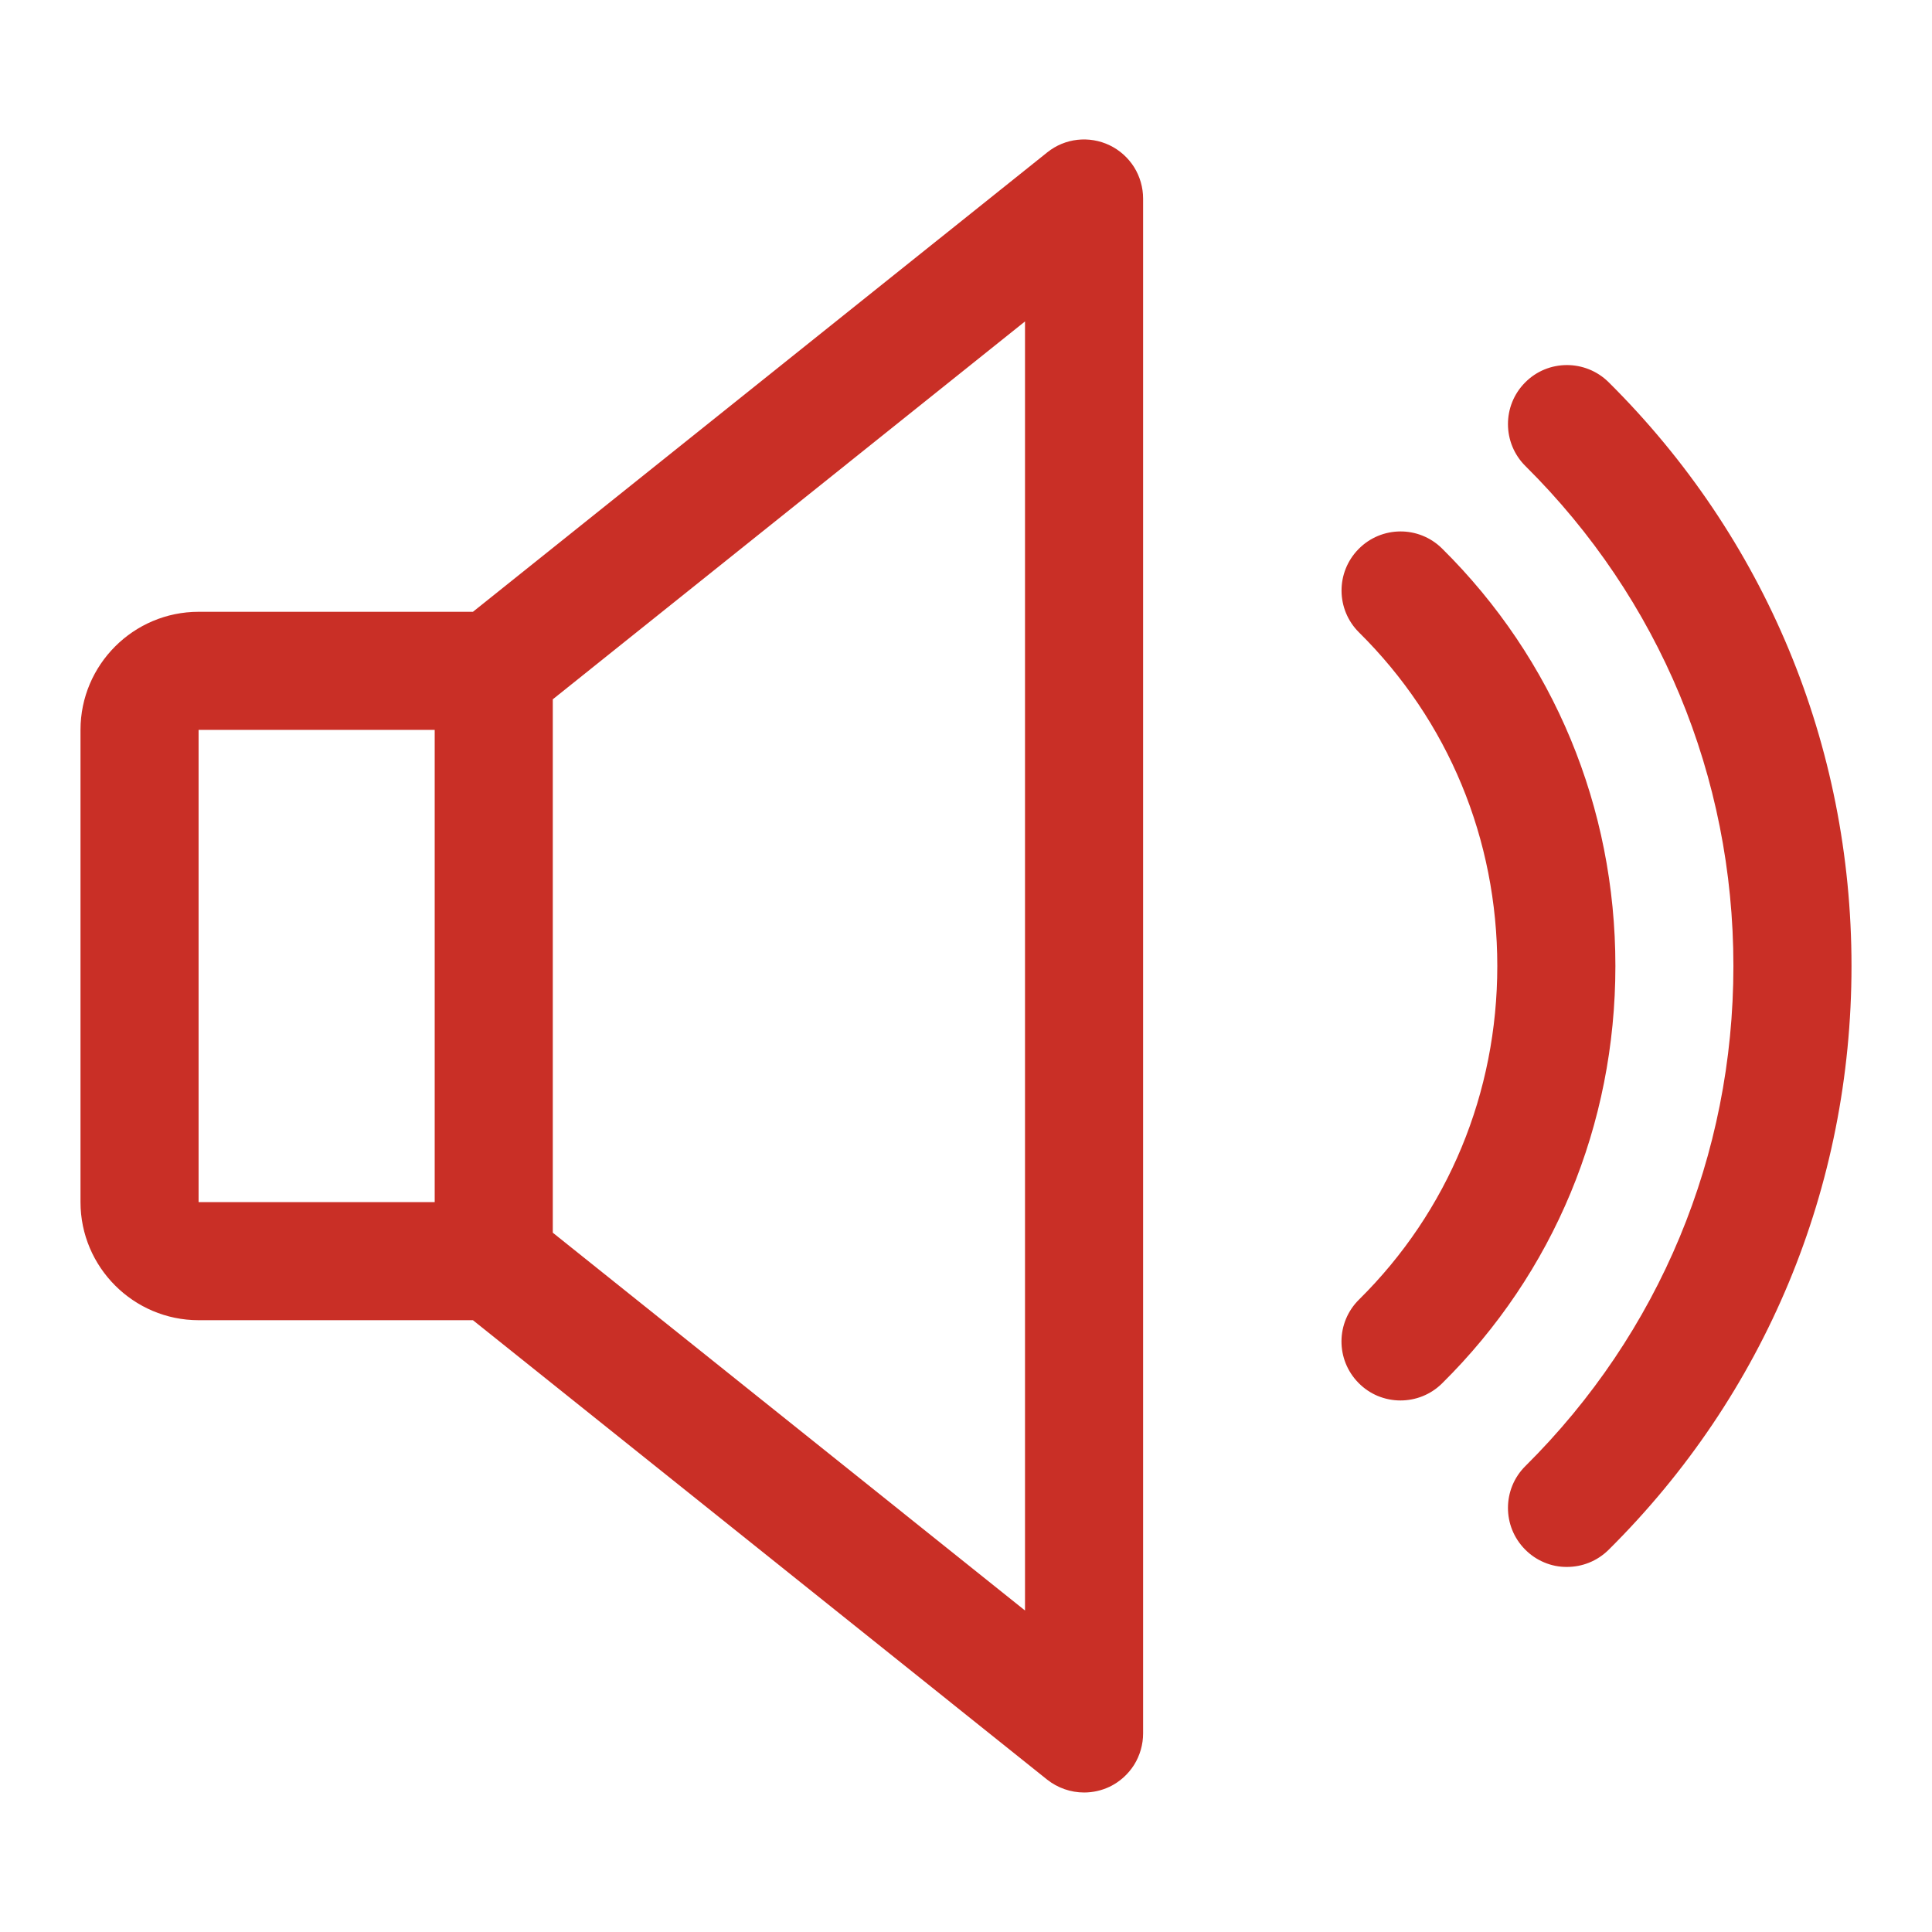 <svg width="24" height="24" viewBox="0 0 24 24" fill="none" xmlns="http://www.w3.org/2000/svg">
<path d="M13.785 1.805C13.53 1.683 13.229 1.716 13.009 1.893L5.875 7.6H2.467C1.659 7.6 1 8.258 1 9.067V14.933C1 15.741 1.659 16.4 2.467 16.4H5.875L13.008 22.107C13.138 22.21 13.3 22.267 13.467 22.267C13.575 22.267 13.684 22.243 13.785 22.195C13.909 22.135 14.014 22.041 14.088 21.924C14.161 21.807 14.2 21.671 14.2 21.533V2.467C14.2 2.329 14.161 2.193 14.088 2.076C14.014 1.959 13.909 1.865 13.785 1.805ZM5.4 14.933H2.467V9.067H5.4V14.933ZM12.733 20.006L6.867 15.313V8.687L12.733 3.993V20.006ZM17.914 6.814C17.625 6.528 17.161 6.532 16.877 6.82C16.592 7.109 16.595 7.572 16.883 7.857C17.99 8.952 18.6 10.423 18.6 12C18.6 13.577 17.99 15.048 16.883 16.143C16.594 16.428 16.591 16.891 16.877 17.18C16.945 17.249 17.026 17.304 17.115 17.341C17.205 17.378 17.3 17.397 17.397 17.397C17.584 17.397 17.77 17.327 17.914 17.185C19.302 15.813 20.067 13.973 20.067 12C20.067 10.027 19.302 8.187 17.914 6.814Z" fill="#C92F26"/>
<path d="M19.982 4.747C19.694 4.463 19.229 4.464 18.945 4.752C18.66 5.039 18.662 5.504 18.949 5.789C20.615 7.442 21.533 9.648 21.533 12C21.533 14.353 20.615 16.558 18.949 18.212C18.662 18.496 18.66 18.961 18.945 19.248C19.013 19.317 19.094 19.372 19.183 19.409C19.273 19.447 19.369 19.466 19.465 19.465C19.652 19.465 19.838 19.395 19.982 19.253C21.928 17.323 23 14.747 23 12C23 9.253 21.928 6.678 19.982 4.747Z" fill="#C92F26"/>
</svg>
